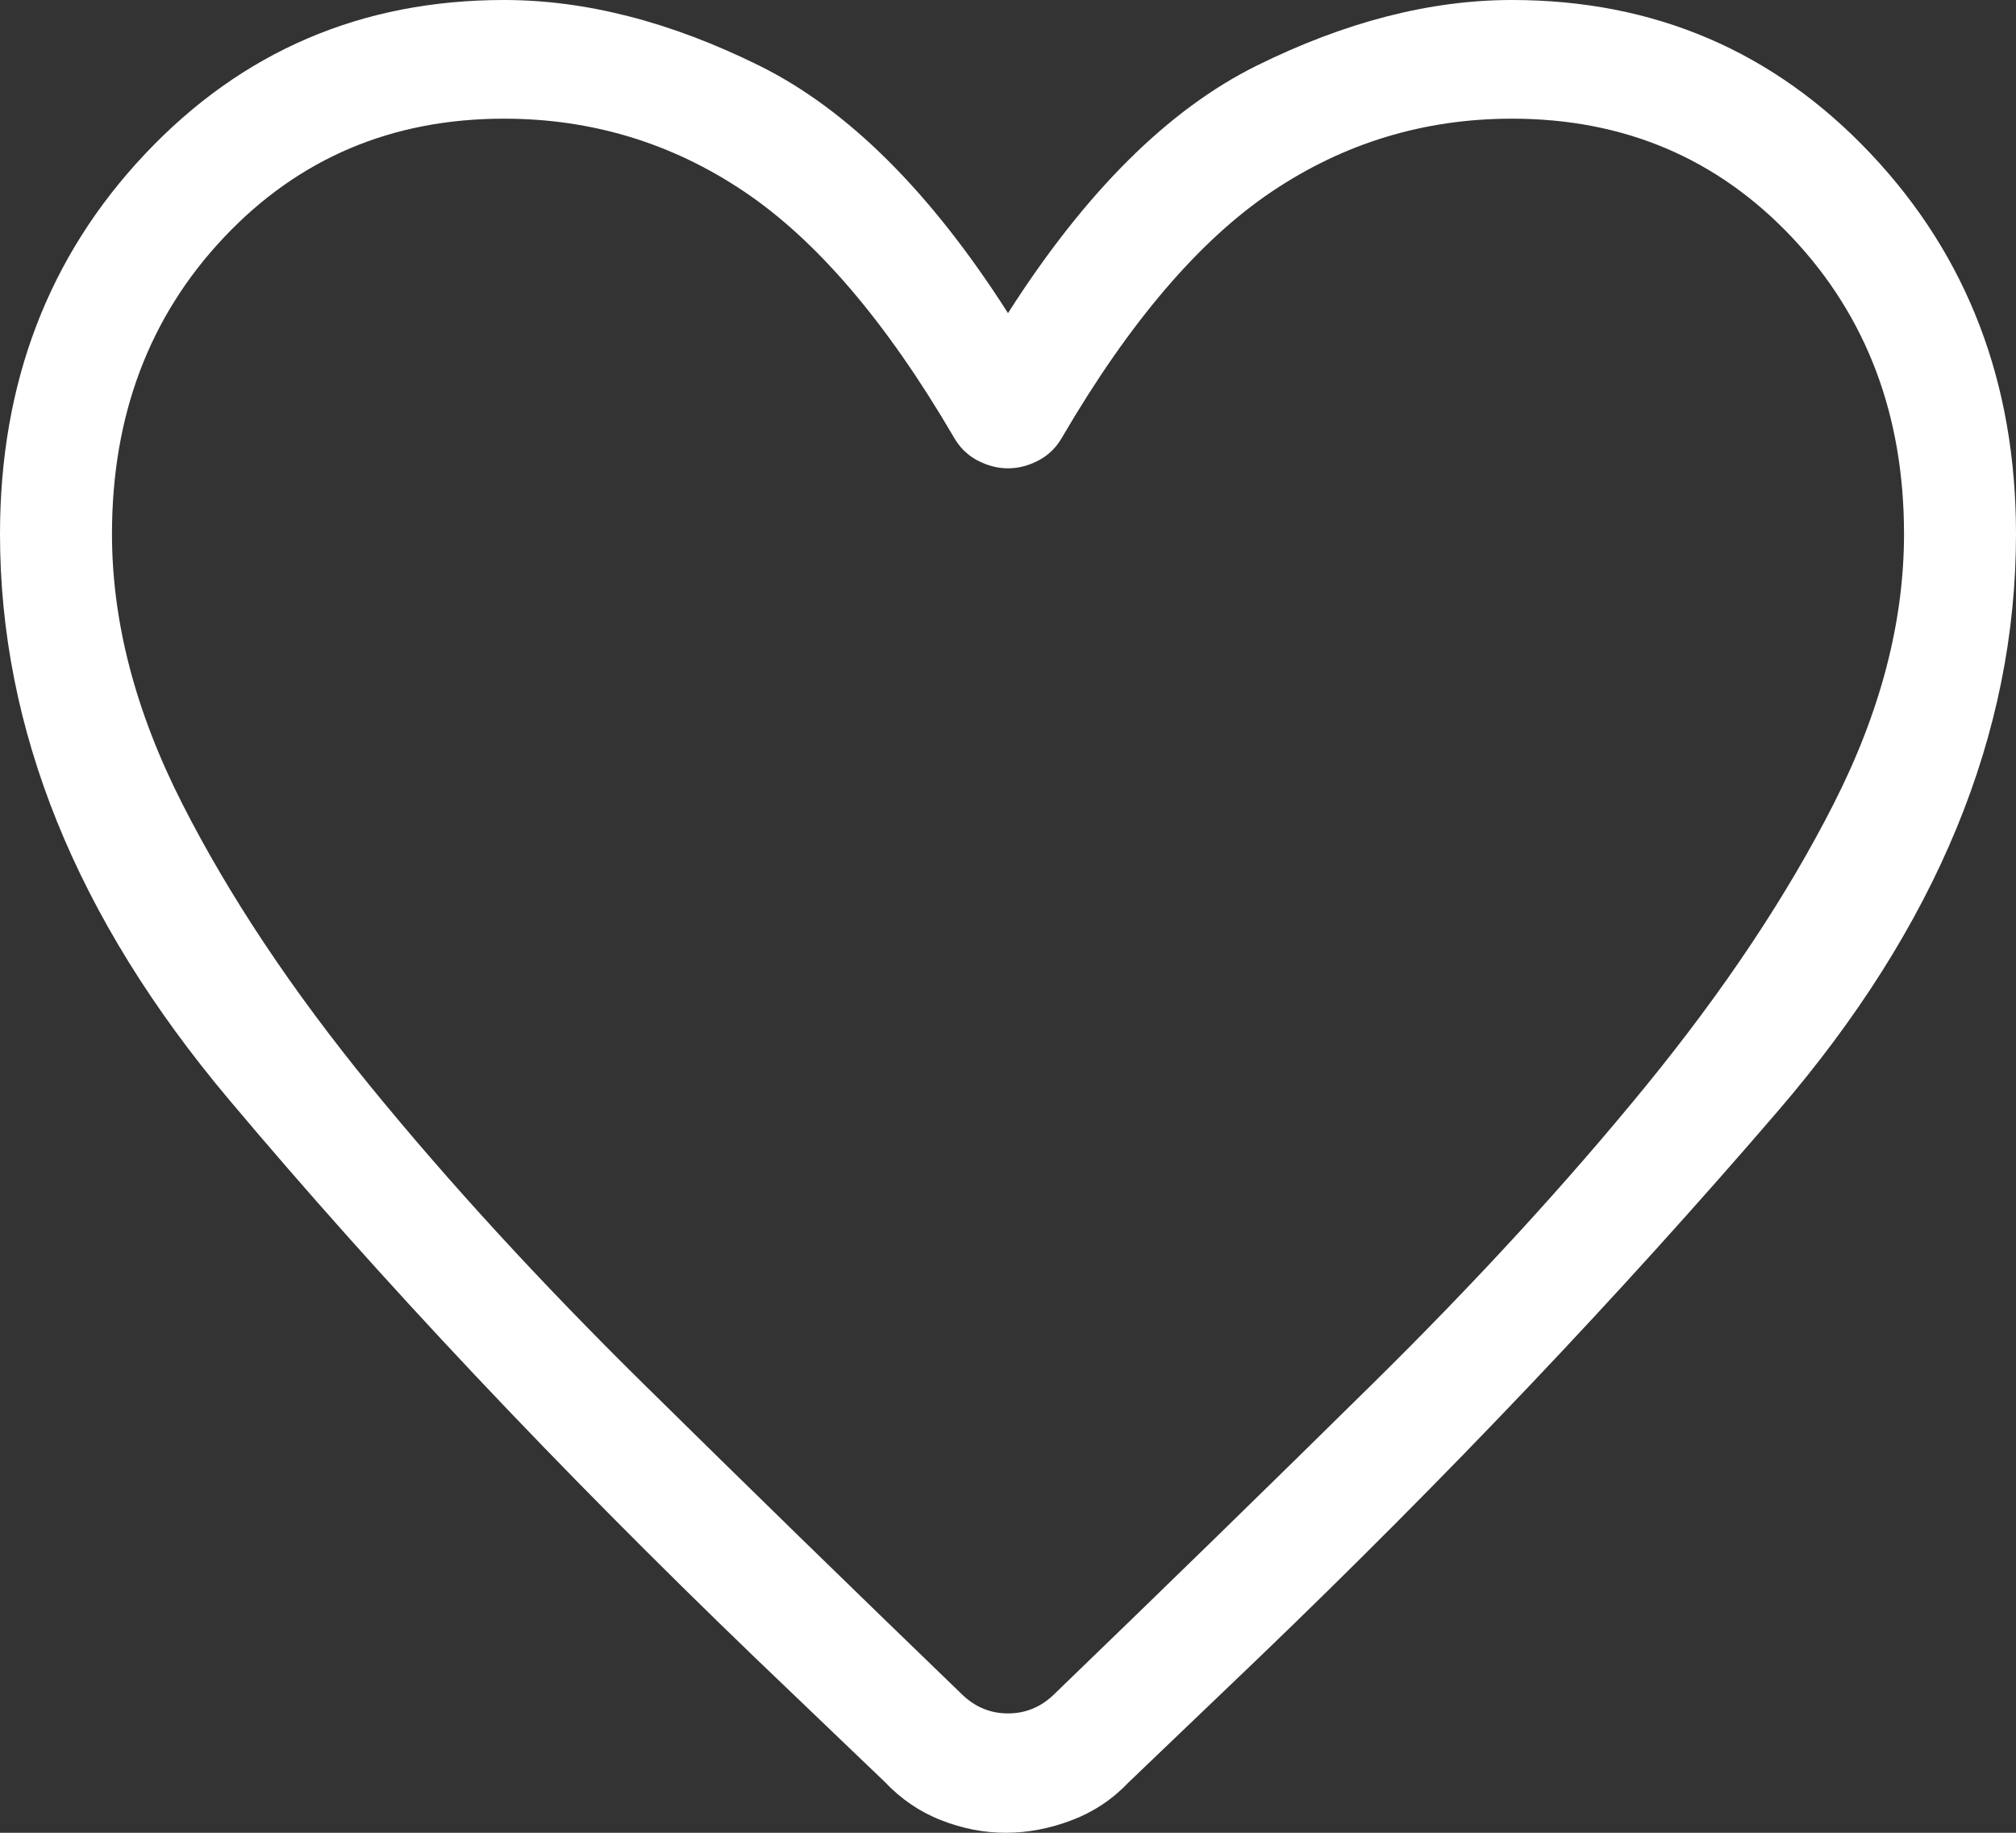 <svg width="44" height="40" viewBox="0 0 44 40" fill="none" xmlns="http://www.w3.org/2000/svg">
<rect x="0" y="0" width="44" height="40" fill="#333333" stroke="none"/>
<path d="M21.953 40C21.477 40 21.006 39.909 20.541 39.726C20.075 39.544 19.665 39.265 19.311 38.89L16.505 36.204C12.155 32.017 8.317 27.946 4.99 23.989C1.663 20.033 0 15.922 0 11.655C0 8.361 1.056 5.595 3.169 3.357C5.281 1.119 7.891 0 11 0C12.783 0 14.64 0.477 16.57 1.432C18.501 2.387 20.311 4.187 22 6.834C23.689 4.187 25.499 2.387 27.43 1.432C29.36 0.477 31.217 0 33 0C36.109 0 38.719 1.119 40.831 3.357C42.944 5.595 44 8.361 44 11.655C44 16.021 42.269 20.218 38.806 24.246C35.343 28.274 31.552 32.265 27.434 36.219L24.642 38.89C24.288 39.265 23.87 39.544 23.389 39.726C22.908 39.909 22.429 40 21.953 40ZM20.806 9.523C19.343 7.023 17.821 5.242 16.241 4.181C14.662 3.12 12.915 2.59 11 2.59C8.556 2.59 6.519 3.453 4.889 5.18C3.259 6.907 2.444 9.065 2.444 11.655C2.444 13.568 2.955 15.529 3.977 17.539C4.998 19.55 6.37 21.61 8.092 23.718C9.814 25.826 11.794 27.983 14.03 30.188C16.266 32.393 18.593 34.662 21.013 36.996C21.295 37.262 21.624 37.395 22 37.395C22.376 37.395 22.705 37.262 22.987 36.996C25.407 34.662 27.734 32.393 29.97 30.188C32.206 27.983 34.186 25.826 35.908 23.718C37.63 21.61 39.002 19.55 40.023 17.539C41.045 15.529 41.556 13.568 41.556 11.655C41.556 9.065 40.741 6.907 39.111 5.18C37.481 3.453 35.444 2.59 33 2.59C31.085 2.59 29.338 3.12 27.759 4.181C26.179 5.242 24.657 7.023 23.194 9.523C23.065 9.756 22.891 9.93 22.672 10.046C22.453 10.162 22.229 10.221 22 10.221C21.771 10.221 21.547 10.162 21.328 10.046C21.109 9.93 20.935 9.756 20.806 9.523Z" fill="#ffffff"/>
</svg>
